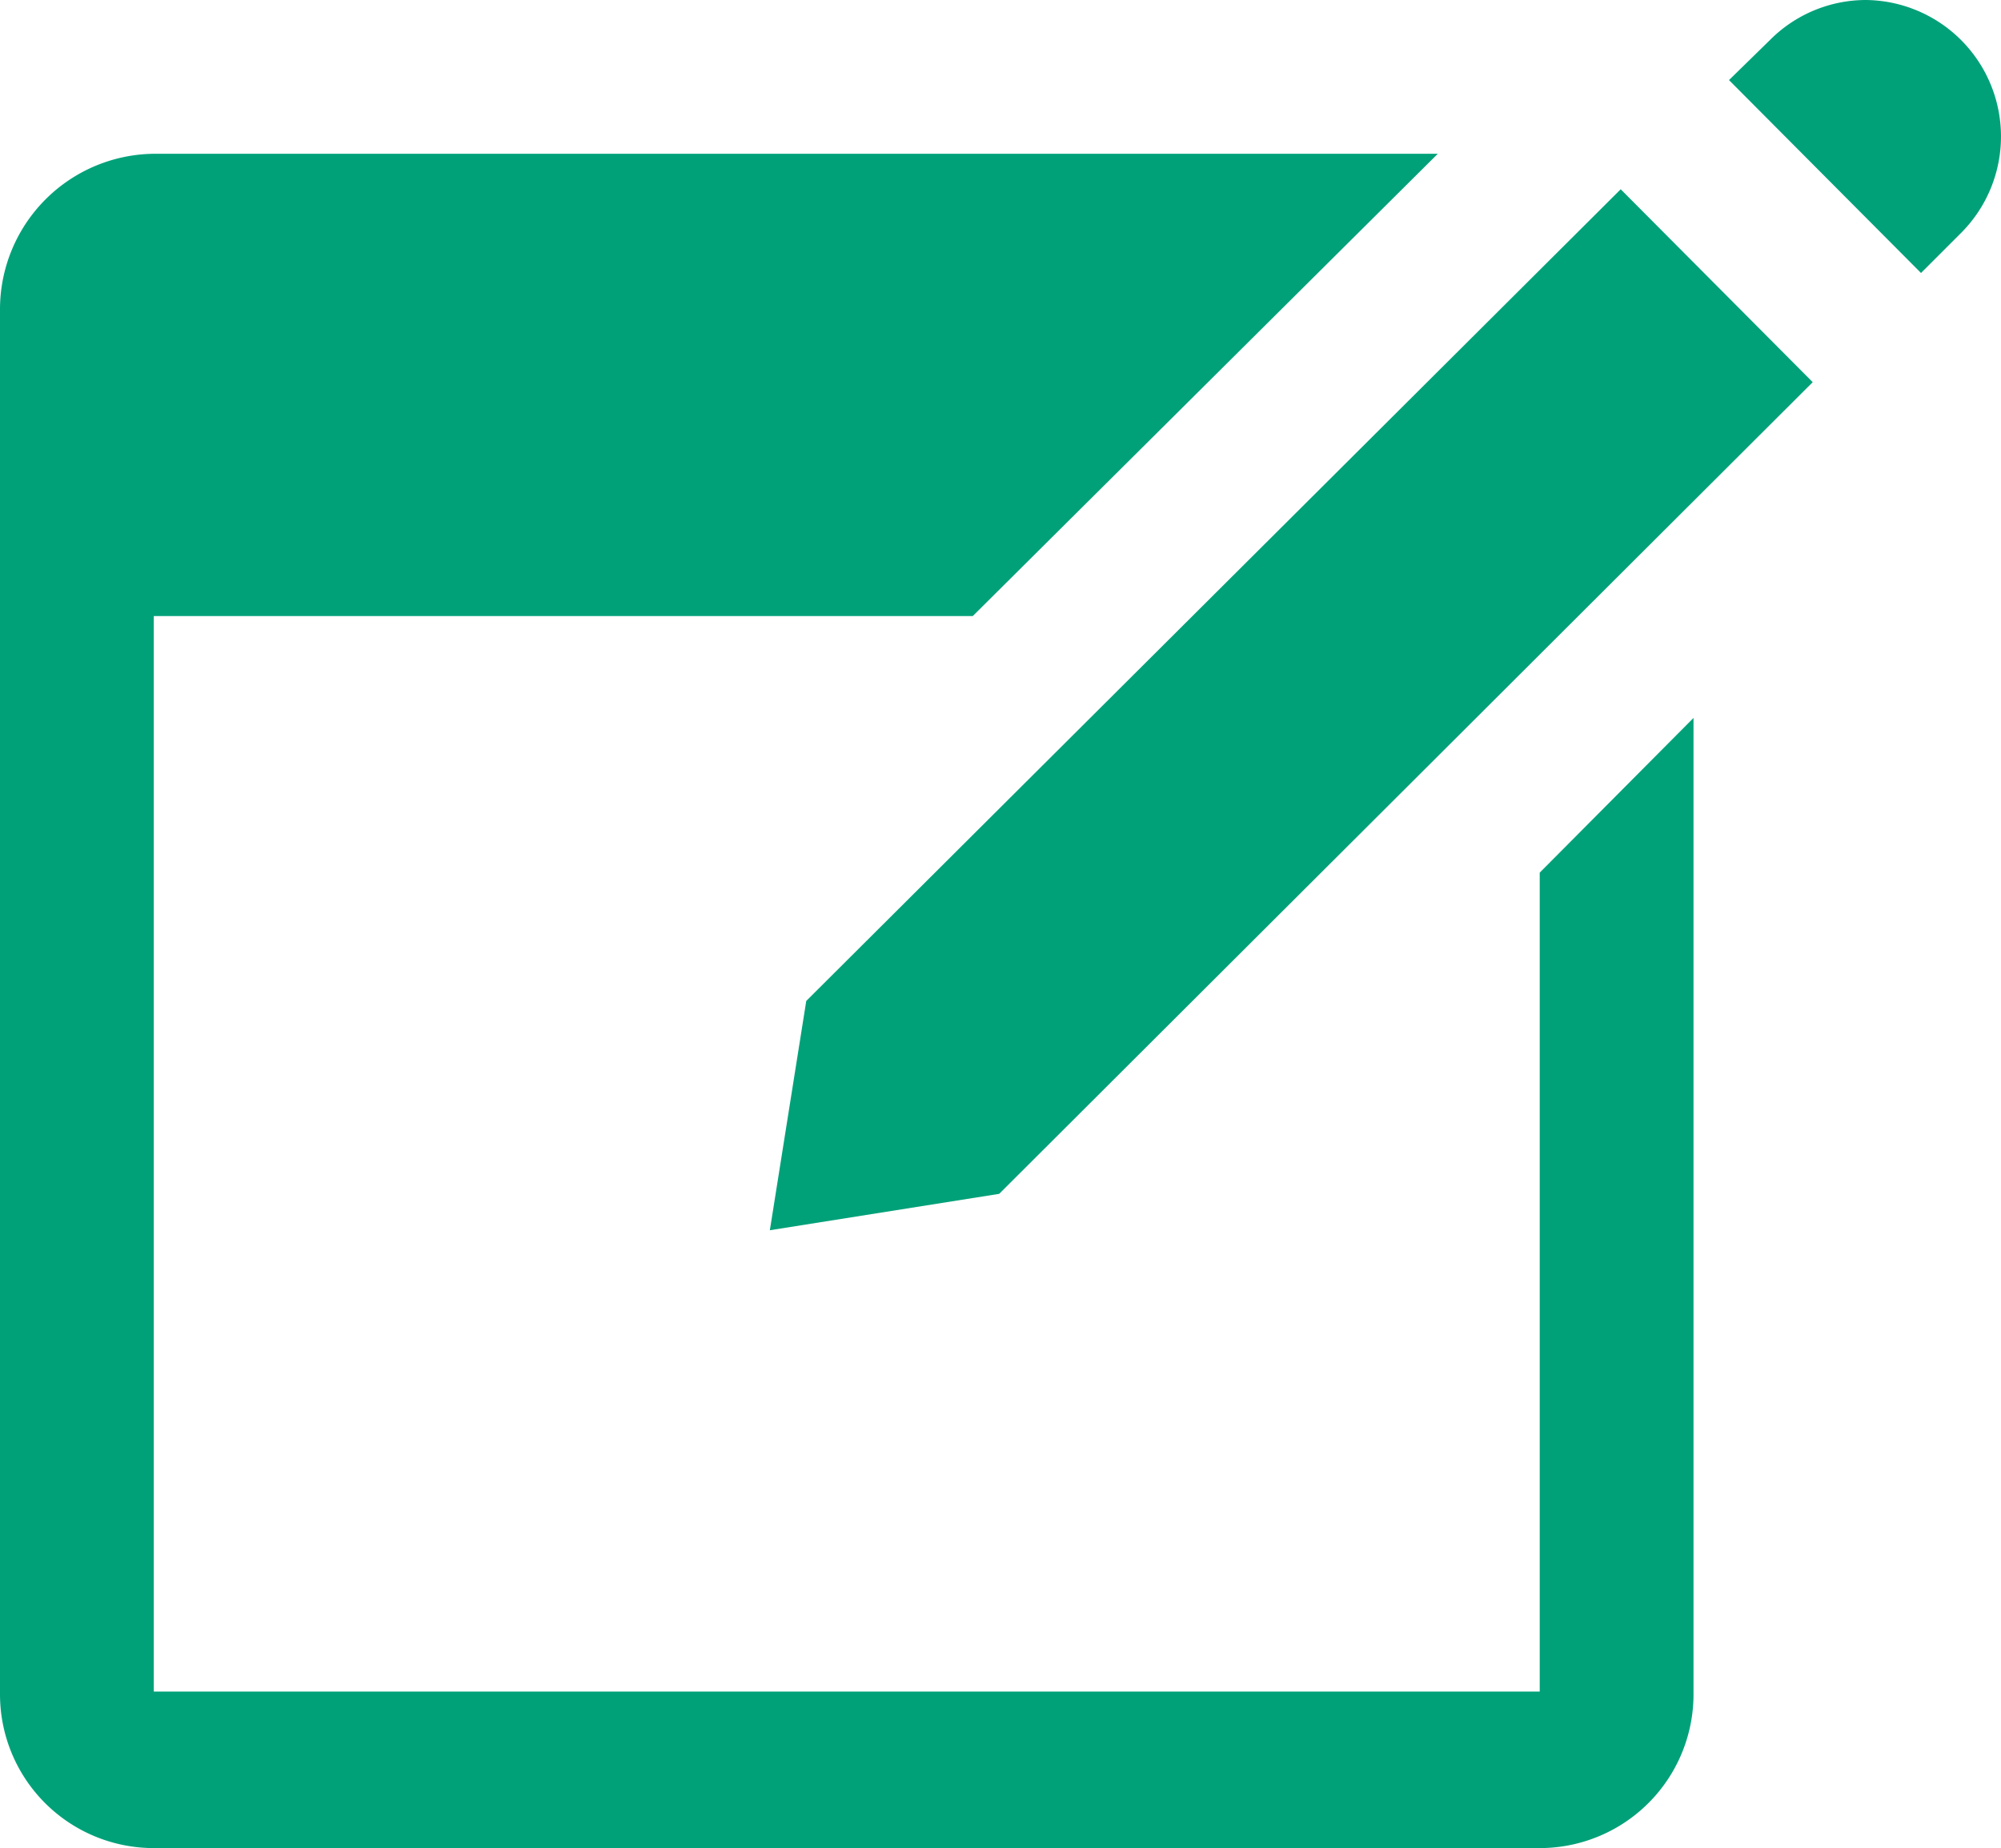 <svg id="レイヤー_2" data-name="レイヤー 2" xmlns="http://www.w3.org/2000/svg" width="21.989" height="20.31" viewBox="0 0 21.989 20.31">
  <g id="レイヤー_1" data-name="レイヤー 1">
    <g id="導入事例詳細">
      <path id="パス_1382" data-name="パス 1382" d="M20.5,0a1.49,1.49,0,0,0-1.05.44L19,.88,21.11,3l.45-.45A1.5,1.5,0,0,0,20.5,0ZM1.69,1.69A1.71,1.71,0,0,0,0,3.39V18.62a1.69,1.69,0,0,0,1.69,1.69H16.92a1.69,1.69,0,0,0,1.69-1.69h0V7.89l-1.69,1.7v9H1.69V6.77h9L15.8,1.69Zm16.12.39L8.86,11l-.4,2.52,2.52-.4L19.92,4.2Z" fill="#00A179"/>
    </g>
  </g>
</svg>
